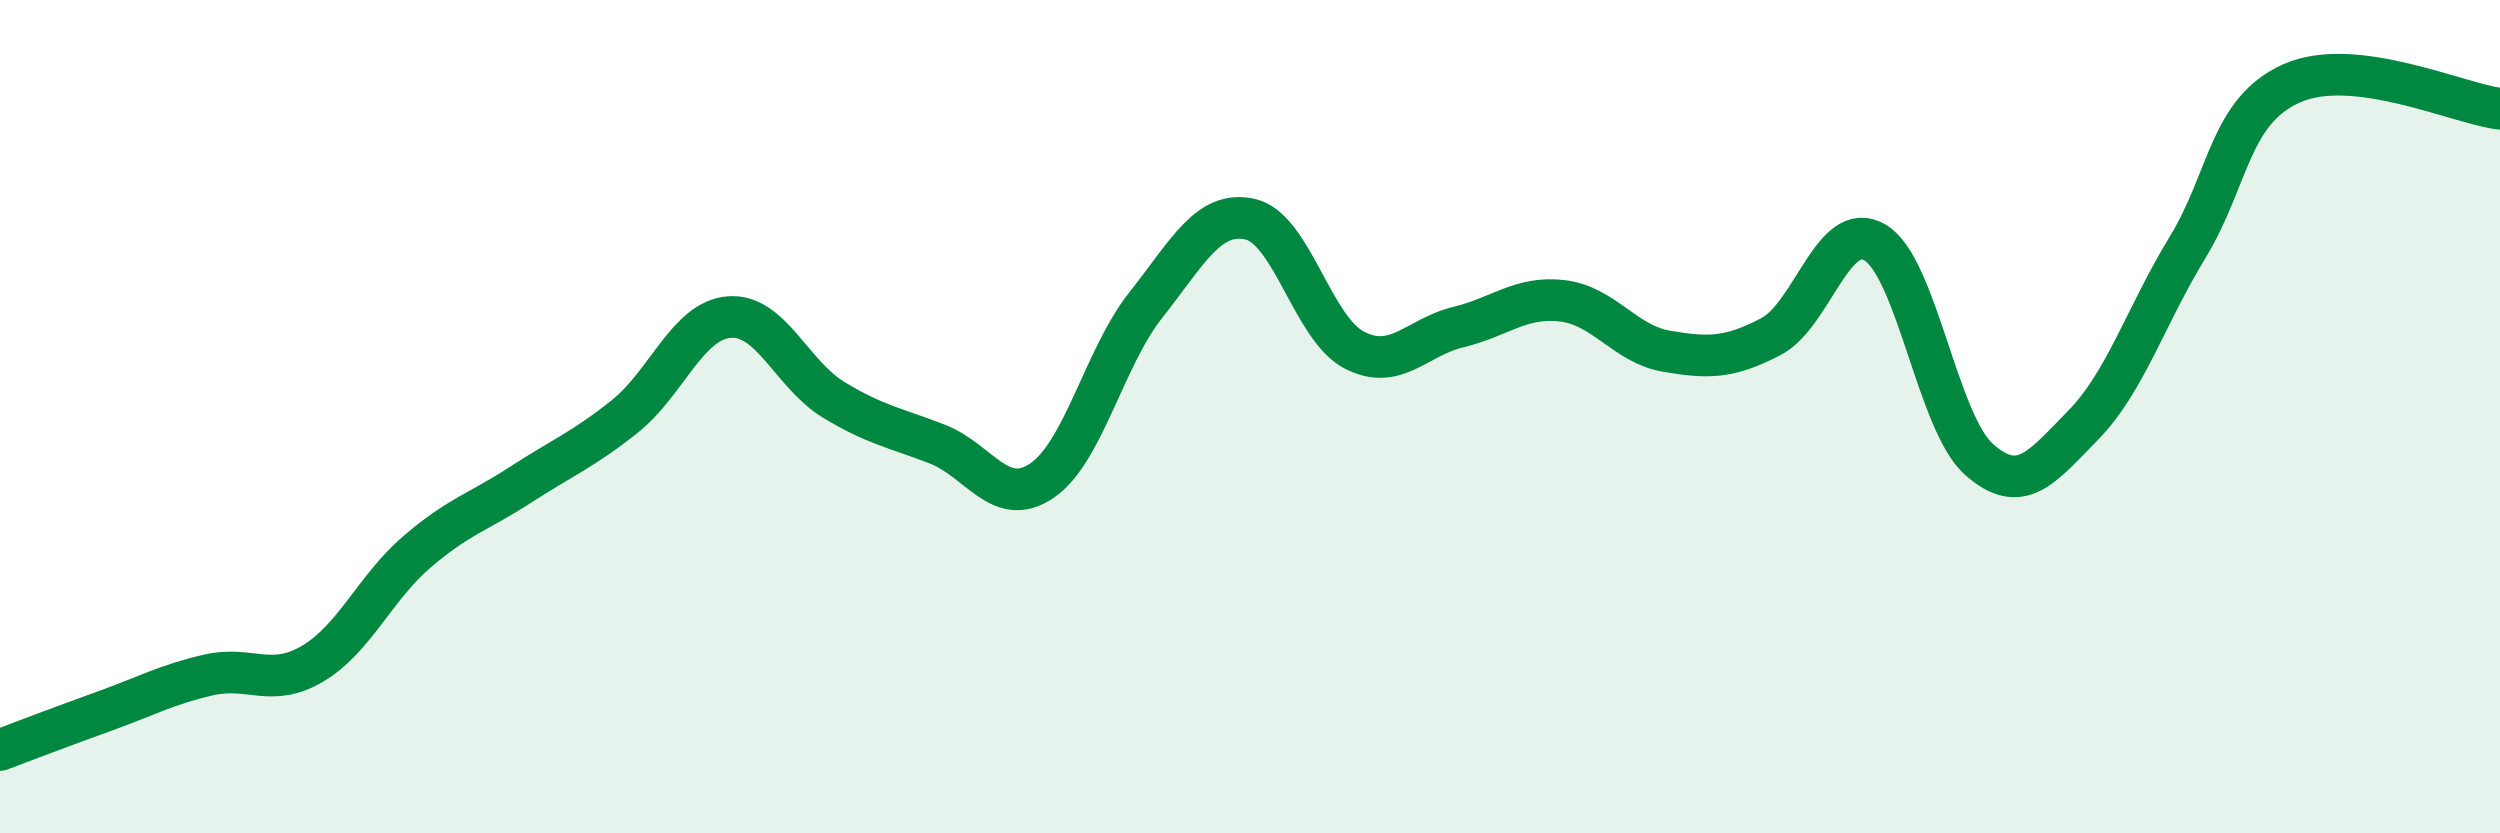 
    <svg width="60" height="20" viewBox="0 0 60 20" xmlns="http://www.w3.org/2000/svg">
      <path
        d="M 0,18 C 0.5,17.81 1.5,17.43 2.5,17.07 C 3.5,16.71 4,16.43 5,16.2 C 6,15.97 6.5,16.52 7.5,15.93 C 8.5,15.34 9,14.11 10,13.25 C 11,12.39 11.5,12.28 12.5,11.63 C 13.5,10.98 14,10.79 15,9.99 C 16,9.19 16.5,7.69 17.5,7.61 C 18.5,7.53 19,8.98 20,9.59 C 21,10.2 21.5,10.27 22.5,10.66 C 23.5,11.05 24,12.21 25,11.54 C 26,10.87 26.5,8.58 27.5,7.32 C 28.5,6.06 29,5.04 30,5.26 C 31,5.48 31.5,7.88 32.5,8.4 C 33.5,8.92 34,8.09 35,7.85 C 36,7.61 36.5,7.1 37.5,7.22 C 38.5,7.34 39,8.26 40,8.43 C 41,8.6 41.5,8.6 42.5,8.08 C 43.5,7.56 44,5.23 45,5.82 C 46,6.41 46.5,10.15 47.5,11.03 C 48.5,11.91 49,11.22 50,10.2 C 51,9.18 51.5,7.58 52.5,5.94 C 53.5,4.3 53.5,2.67 55,2 C 56.5,1.33 59,2.49 60,2.61L60 20L0 20Z"
        fill="#008740"
        opacity="0.1"
        stroke-linecap="round"
        stroke-linejoin="round"
      />
      <path
        d="M 0,18 C 0.5,17.81 1.5,17.43 2.5,17.07 C 3.5,16.71 4,16.43 5,16.2 C 6,15.97 6.5,16.52 7.5,15.93 C 8.5,15.34 9,14.11 10,13.25 C 11,12.39 11.5,12.28 12.5,11.63 C 13.5,10.98 14,10.79 15,9.99 C 16,9.19 16.5,7.69 17.5,7.61 C 18.5,7.53 19,8.98 20,9.59 C 21,10.2 21.5,10.27 22.5,10.66 C 23.5,11.05 24,12.21 25,11.54 C 26,10.87 26.5,8.58 27.5,7.32 C 28.5,6.06 29,5.04 30,5.26 C 31,5.48 31.5,7.88 32.5,8.4 C 33.5,8.92 34,8.09 35,7.85 C 36,7.61 36.5,7.1 37.5,7.22 C 38.5,7.34 39,8.26 40,8.43 C 41,8.6 41.5,8.6 42.5,8.08 C 43.5,7.56 44,5.23 45,5.82 C 46,6.41 46.5,10.15 47.5,11.03 C 48.5,11.91 49,11.22 50,10.2 C 51,9.18 51.5,7.58 52.5,5.94 C 53.5,4.3 53.5,2.67 55,2 C 56.5,1.33 59,2.49 60,2.61"
        stroke="#008740"
        stroke-width="1"
        fill="none"
        stroke-linecap="round"
        stroke-linejoin="round"
      />
    </svg>
  